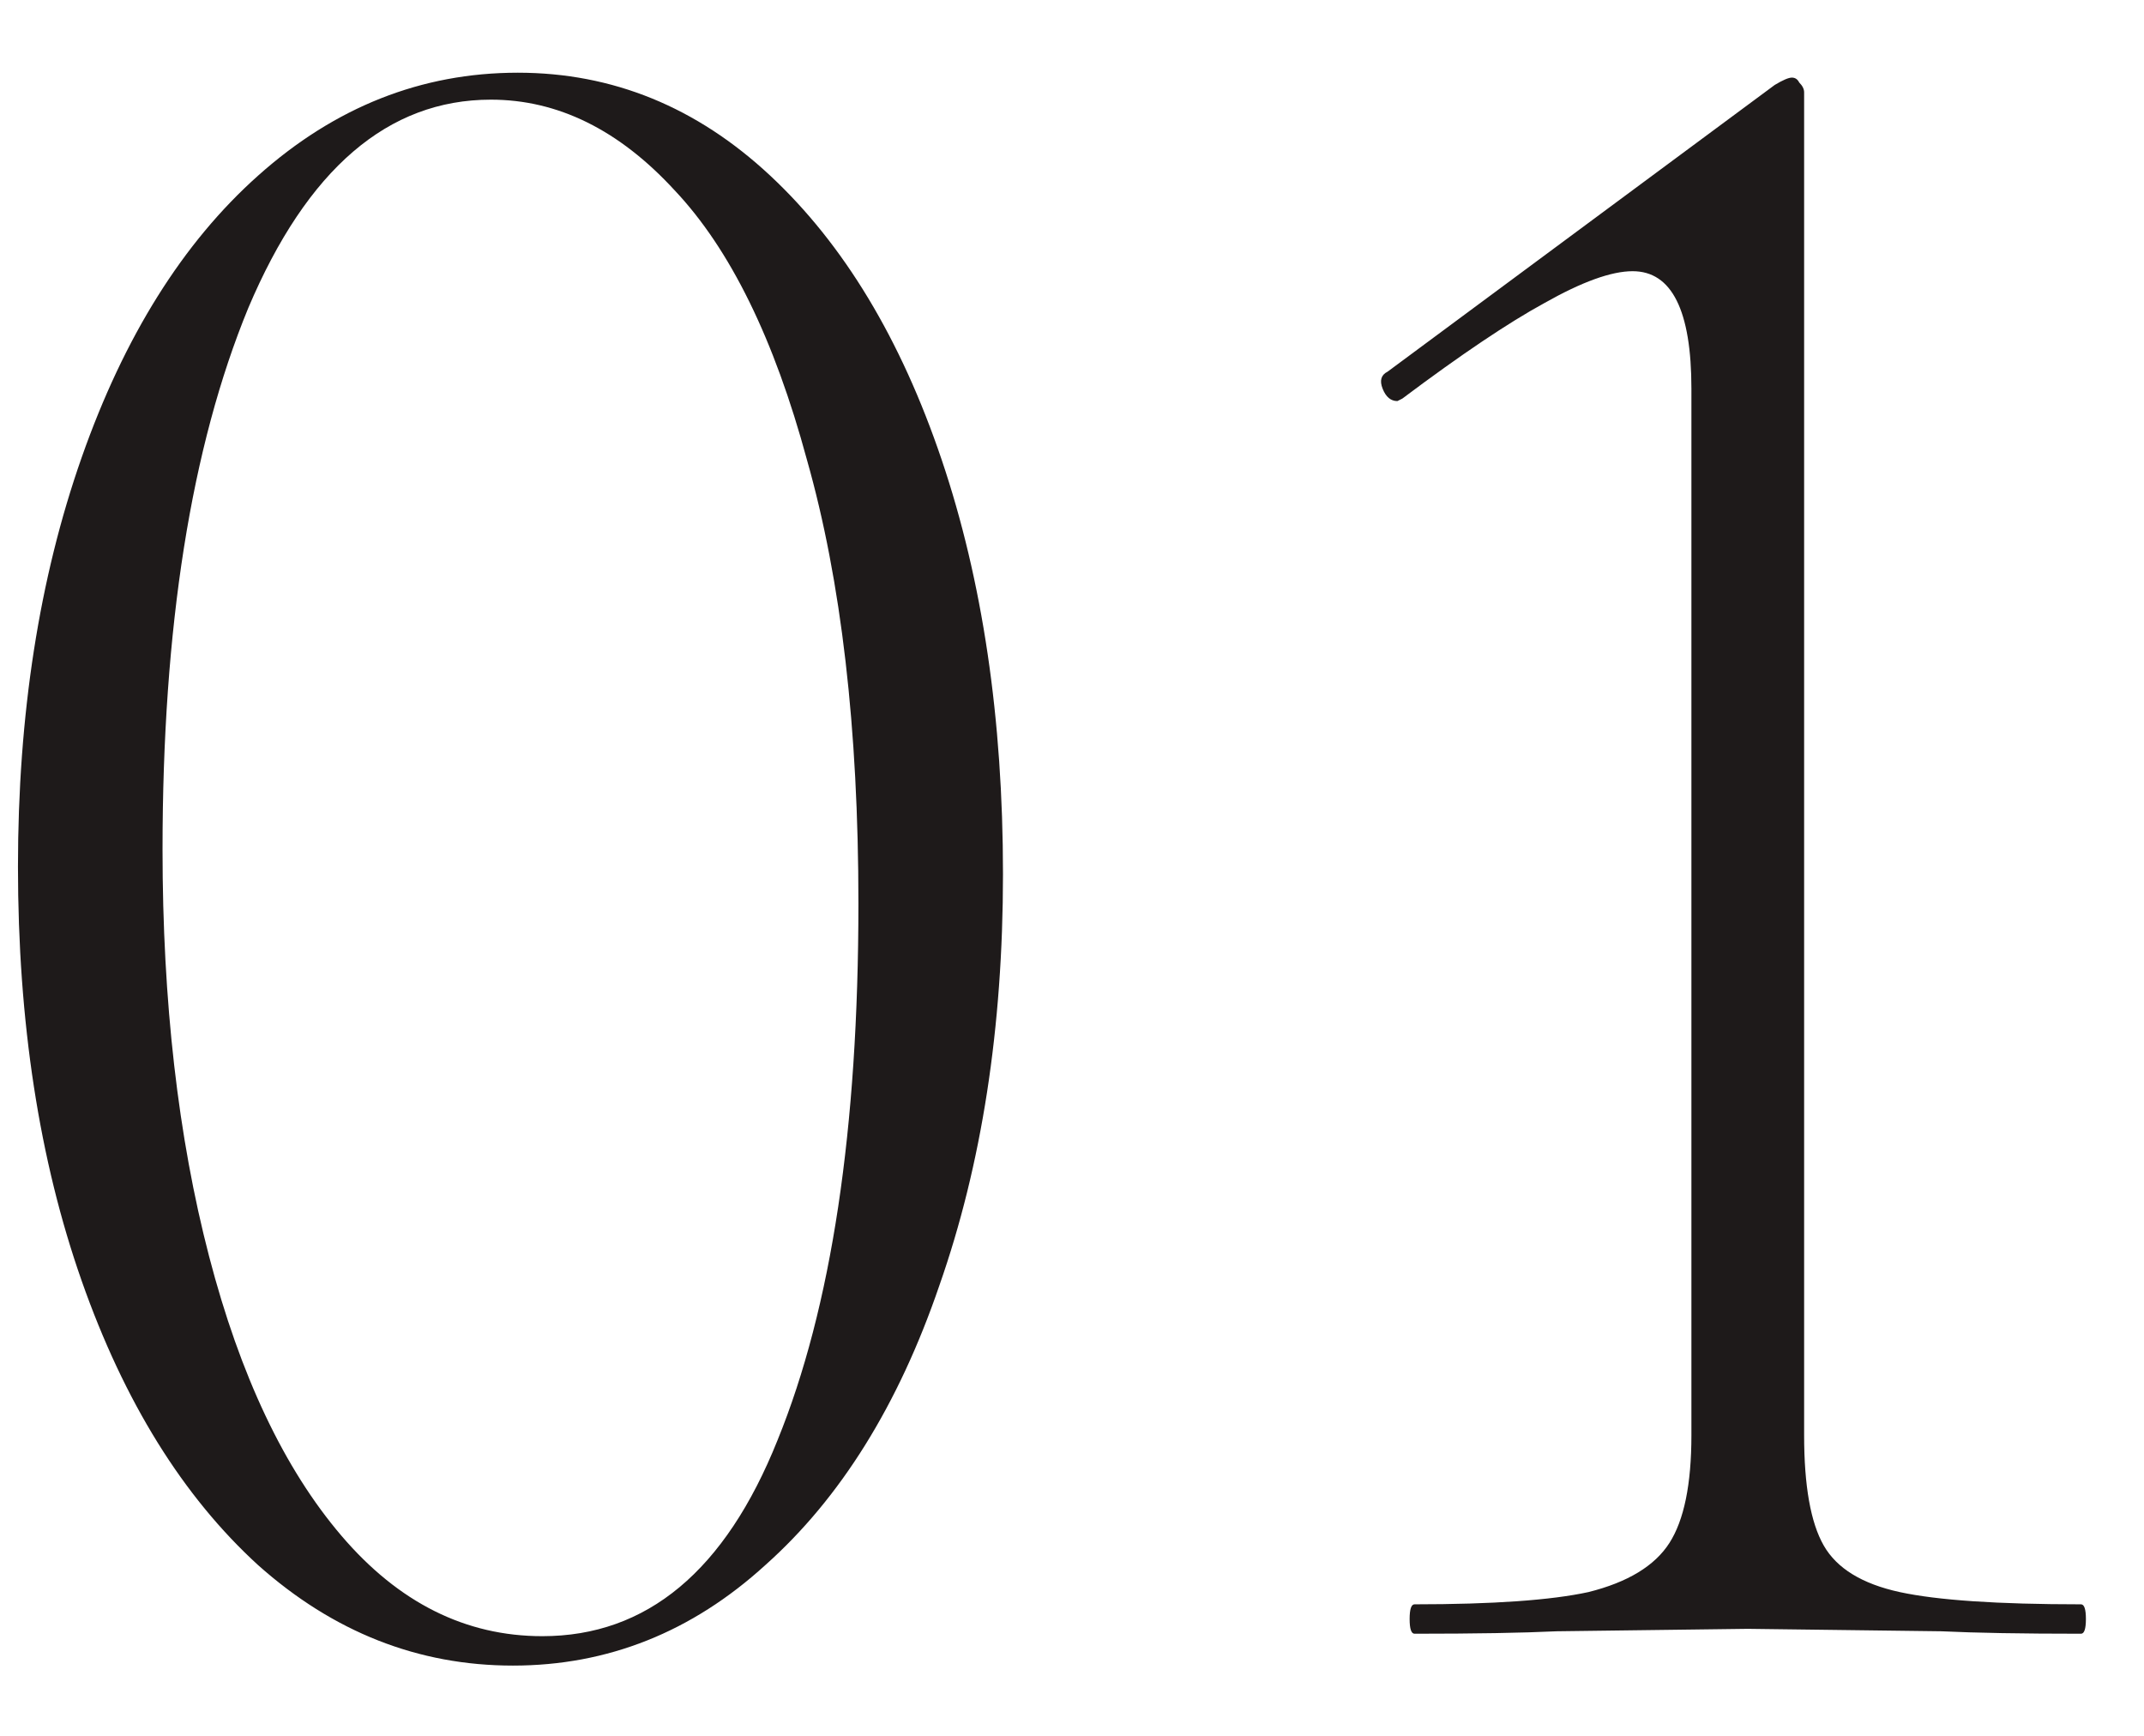 <?xml version="1.0" encoding="UTF-8"?> <svg xmlns="http://www.w3.org/2000/svg" width="21" height="17" viewBox="0 0 21 17" fill="none"><path d="M5.024 16.312C4.096 16.312 3.264 15.984 2.528 15.328C1.792 14.656 1.216 13.728 0.8 12.544C0.384 11.36 0.176 10.008 0.176 8.488C0.176 7 0.384 5.664 0.8 4.48C1.216 3.296 1.792 2.376 2.528 1.72C3.28 1.048 4.128 0.712 5.072 0.712C6 0.712 6.824 1.048 7.544 1.72C8.264 2.392 8.824 3.32 9.224 4.504C9.624 5.688 9.824 7.04 9.824 8.56C9.824 10.064 9.616 11.408 9.2 12.592C8.8 13.76 8.232 14.672 7.496 15.328C6.776 15.984 5.952 16.312 5.024 16.312ZM5.312 16.024C6.336 16.024 7.104 15.384 7.616 14.104C8.144 12.808 8.408 11.056 8.408 8.848C8.408 7.136 8.24 5.688 7.904 4.504C7.584 3.32 7.152 2.44 6.608 1.864C6.064 1.272 5.464 0.976 4.808 0.976C3.8 0.976 3.008 1.656 2.432 3.016C1.872 4.376 1.592 6.144 1.592 8.32C1.592 9.808 1.744 11.136 2.048 12.304C2.352 13.472 2.784 14.384 3.344 15.04C3.904 15.696 4.56 16.024 5.312 16.024ZM13.855 16C13.823 16 13.807 15.952 13.807 15.856C13.807 15.76 13.823 15.712 13.855 15.712C14.623 15.712 15.191 15.672 15.559 15.592C15.943 15.496 16.207 15.336 16.351 15.112C16.495 14.888 16.567 14.536 16.567 14.056L16.567 3.808C16.567 3.04 16.375 2.656 15.991 2.656C15.783 2.656 15.495 2.76 15.127 2.968C14.775 3.16 14.311 3.472 13.735 3.904L13.687 3.928C13.623 3.928 13.575 3.888 13.543 3.808C13.511 3.728 13.527 3.672 13.591 3.64L17.383 0.832C17.463 0.784 17.519 0.76 17.551 0.76C17.583 0.76 17.607 0.776 17.623 0.808C17.655 0.84 17.671 0.872 17.671 0.904L17.671 14.056C17.671 14.552 17.735 14.912 17.863 15.136C17.991 15.36 18.239 15.512 18.607 15.592C18.975 15.672 19.567 15.712 20.383 15.712C20.415 15.712 20.431 15.76 20.431 15.856C20.431 15.952 20.415 16 20.383 16C19.807 16 19.351 15.992 19.015 15.976L17.119 15.952L15.247 15.976C14.911 15.992 14.447 16 13.855 16Z" fill="#1E1A1A"></path></svg> 